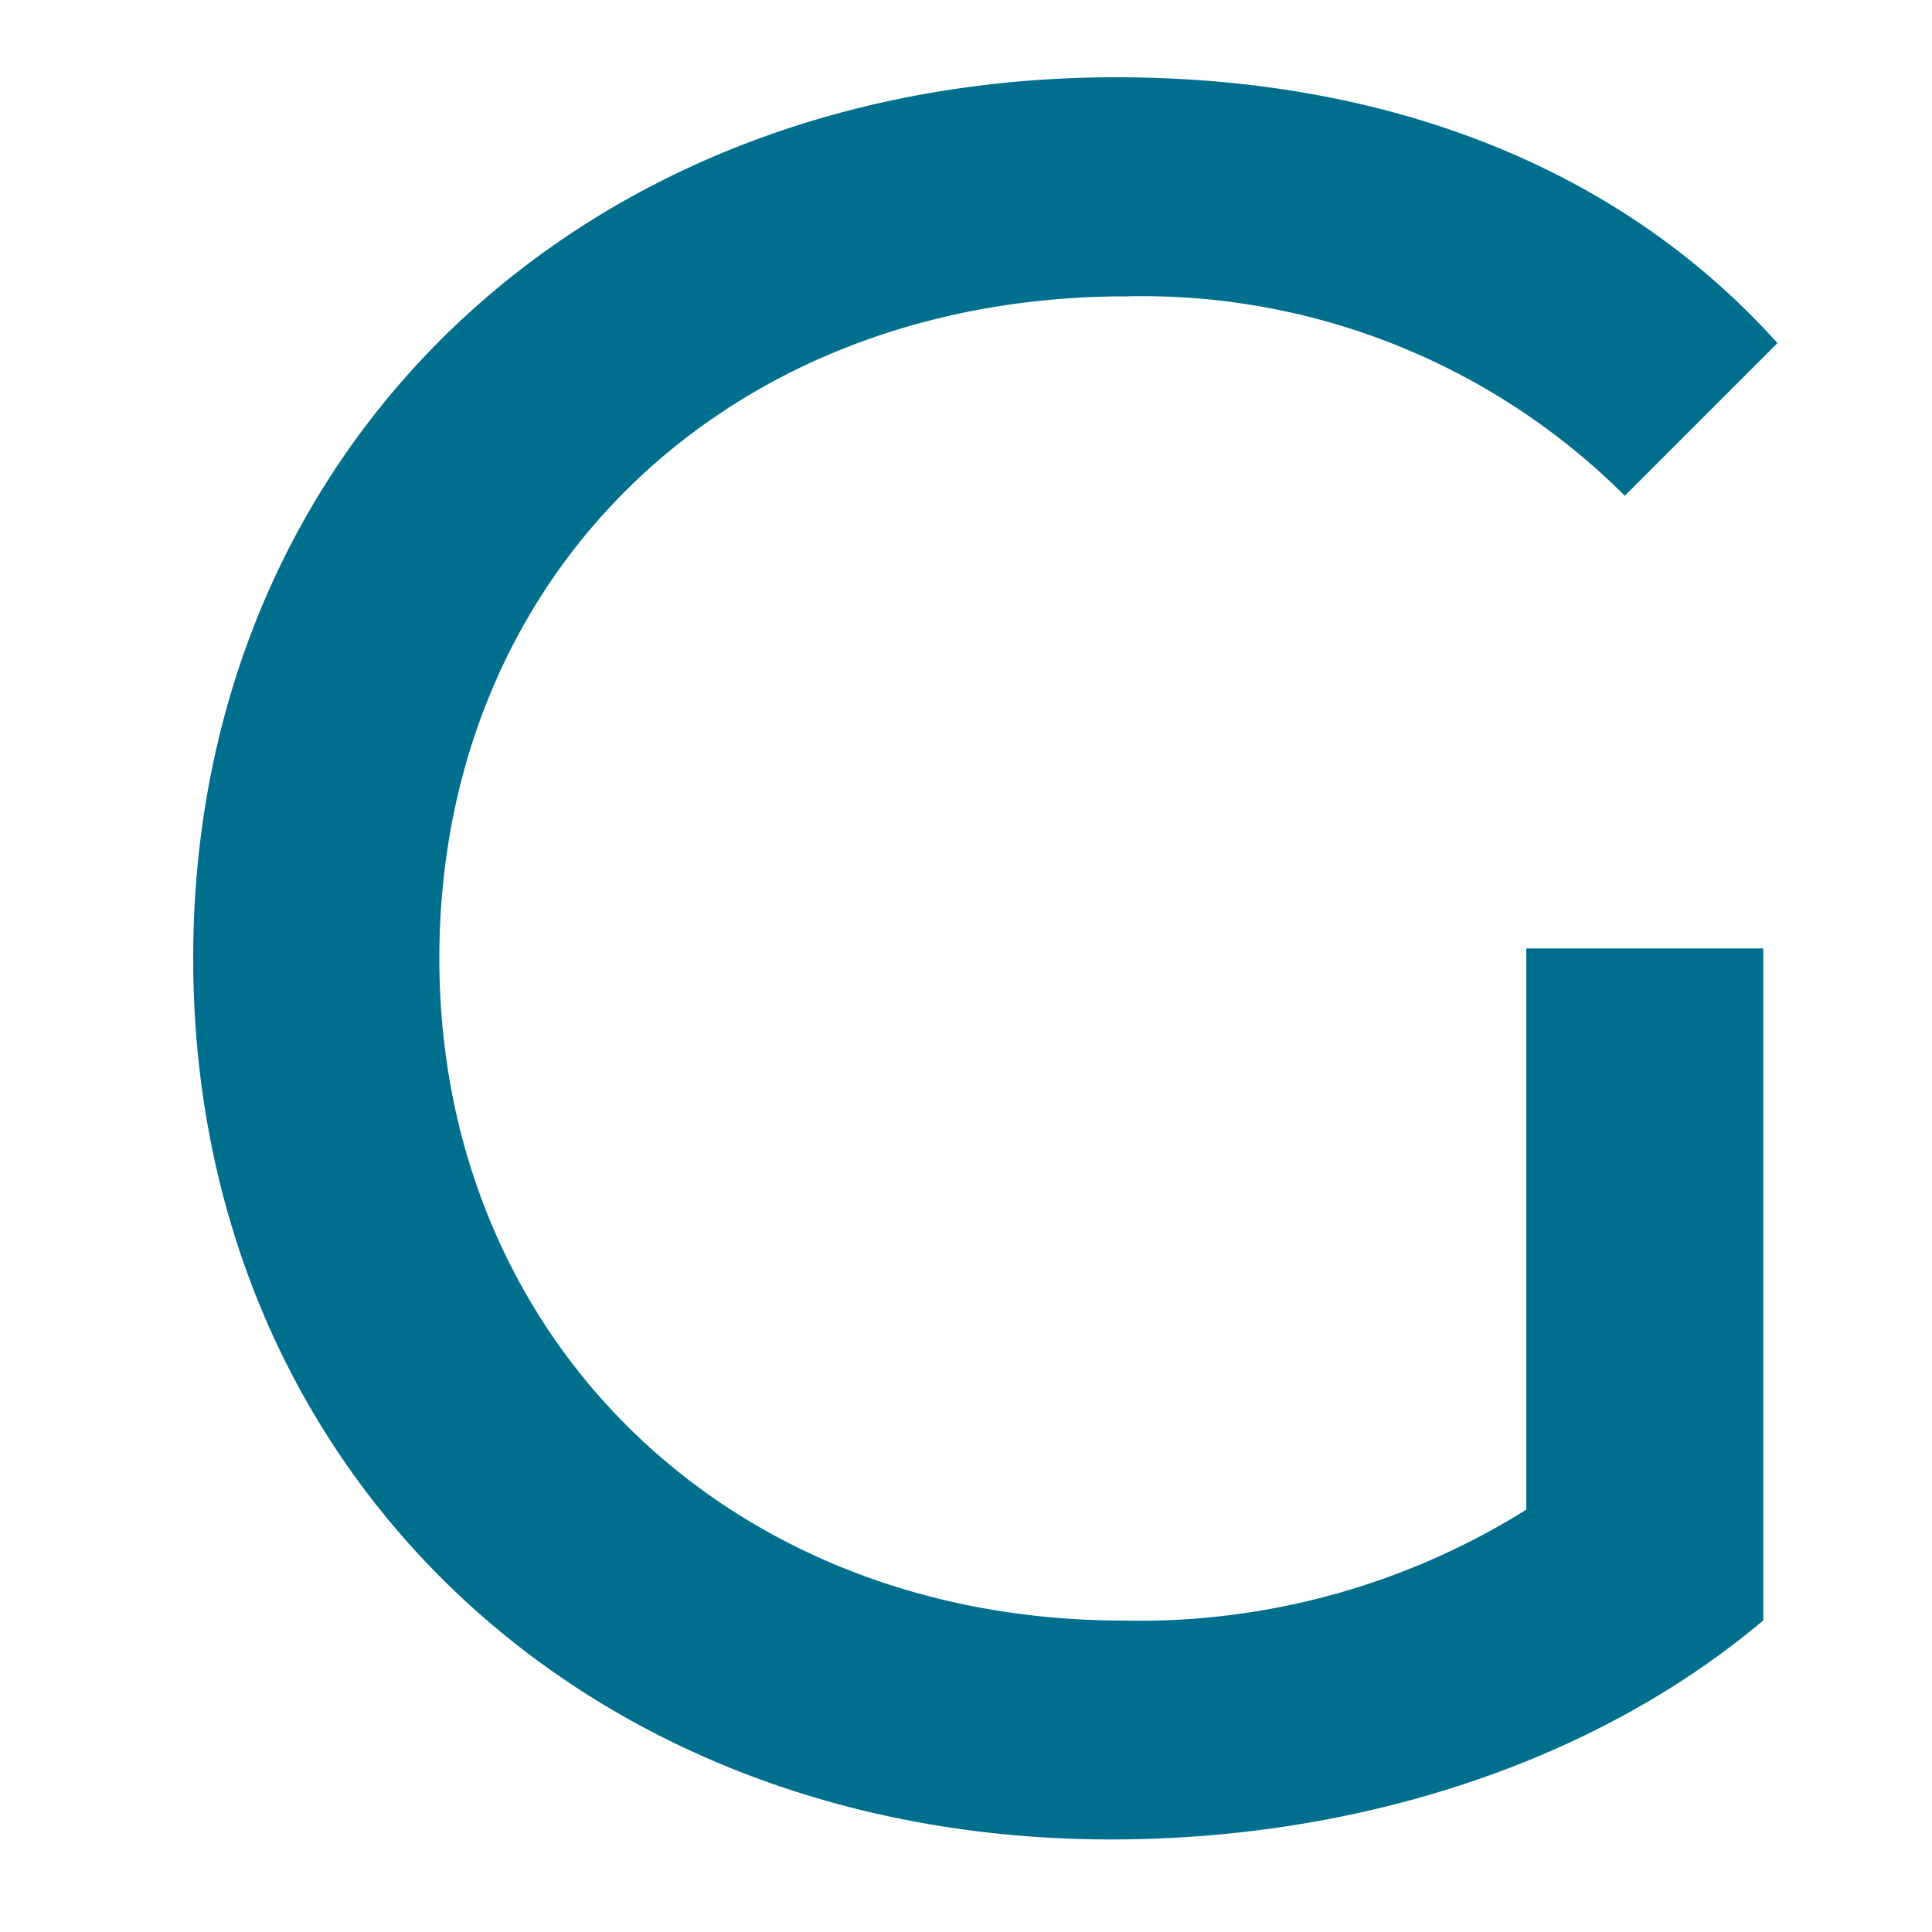 <svg xmlns="http://www.w3.org/2000/svg" viewBox="0 0 100 100" preserveAspectRatio="xMidYMid meet">
  <defs>
    <style>.cls-1{fill:#006f8e;}</style>
  </defs>
  <title>G</title>
  <g transform="translate(10, 4)">
    <path class="cls-1" d="M69,45.09H81.27V79.87C72.35,87.39,60,91.21,47.51,91.21,20.12,91.21,0,72,0,45.6S20.12,0,47.77,0C61.91,0,73.88,4.71,82,13.76l-7.9,7.9A35.35,35.35,0,0,0,48.28,11.34c-20.63,0-35.54,14.39-35.54,34.27,0,19.62,14.91,34.27,35.41,34.27A37.73,37.73,0,0,0,69,74.14Z"/>
  </g>
</svg>